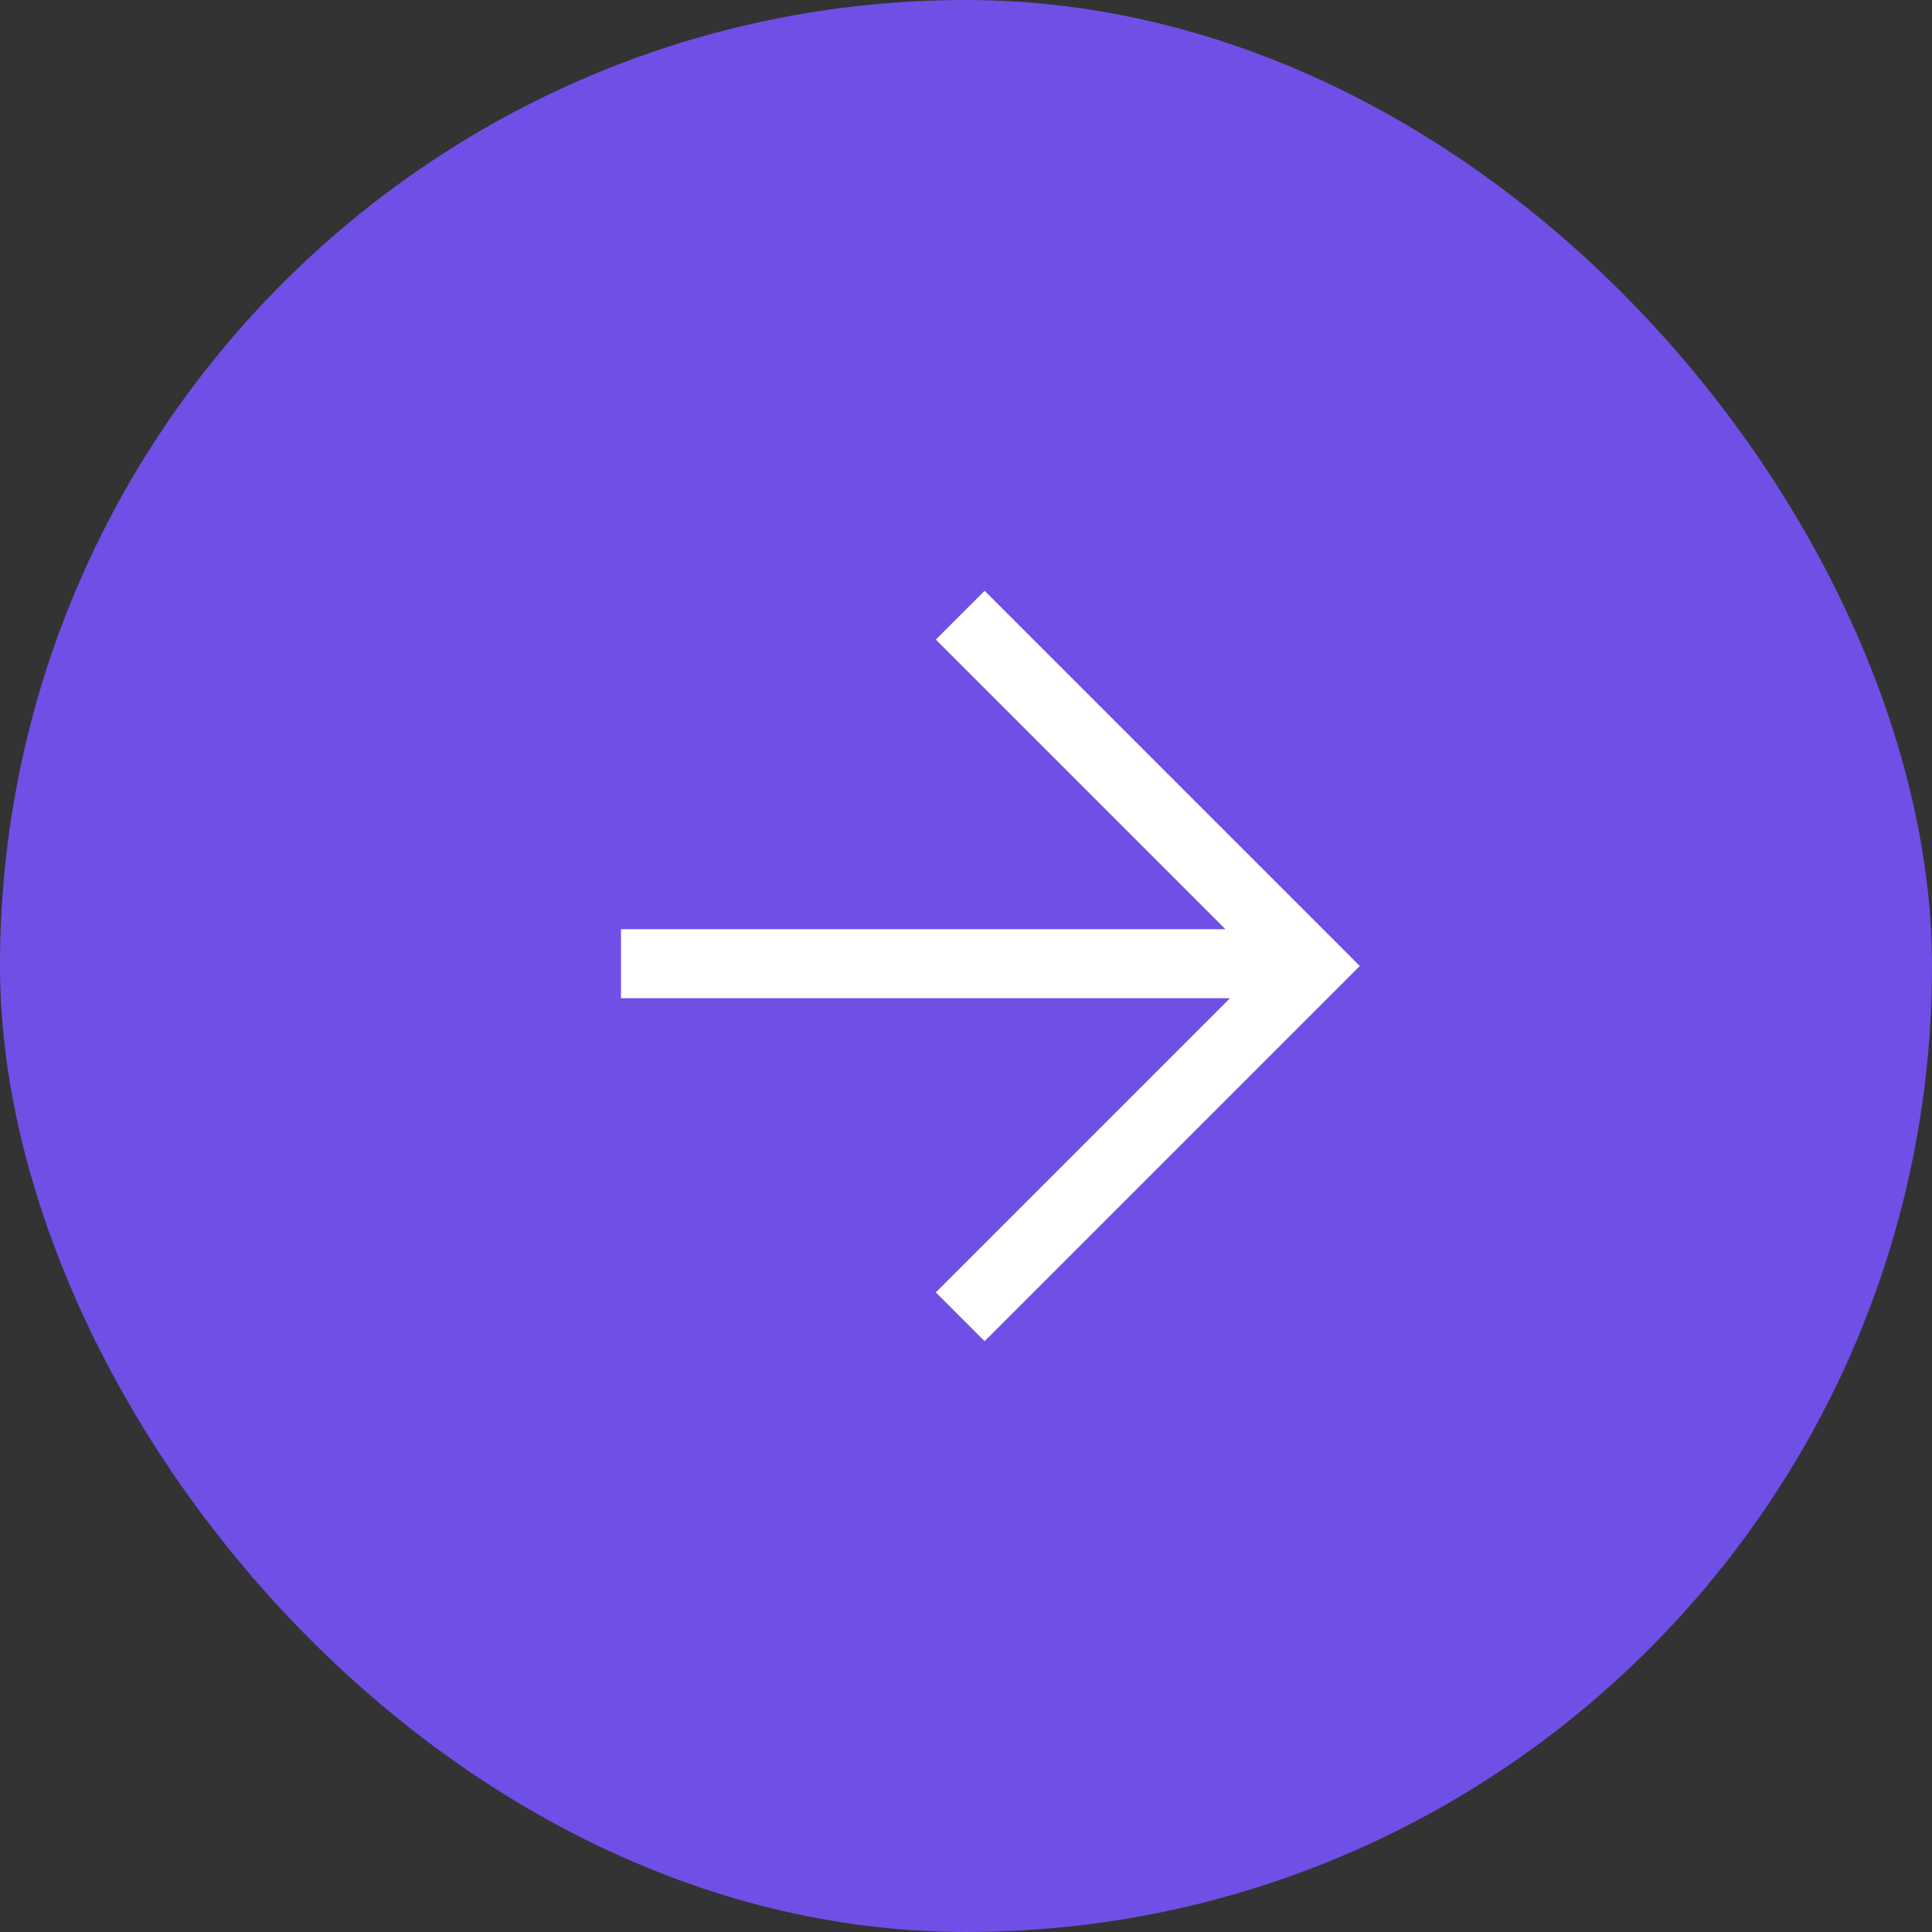 <svg width="28" height="28" viewBox="0 0 28 28" fill="none" xmlns="http://www.w3.org/2000/svg">
<rect x="0" y="0" width="28" height="28" fill="#333333" stroke="none"/>
<rect width="28" height="28" rx="14" fill="#704FE6"/>
<path d="M13.916 8.916L19 14L13.916 19.084M18.896 13.967L9 13.967" stroke="white"/>
</svg>
